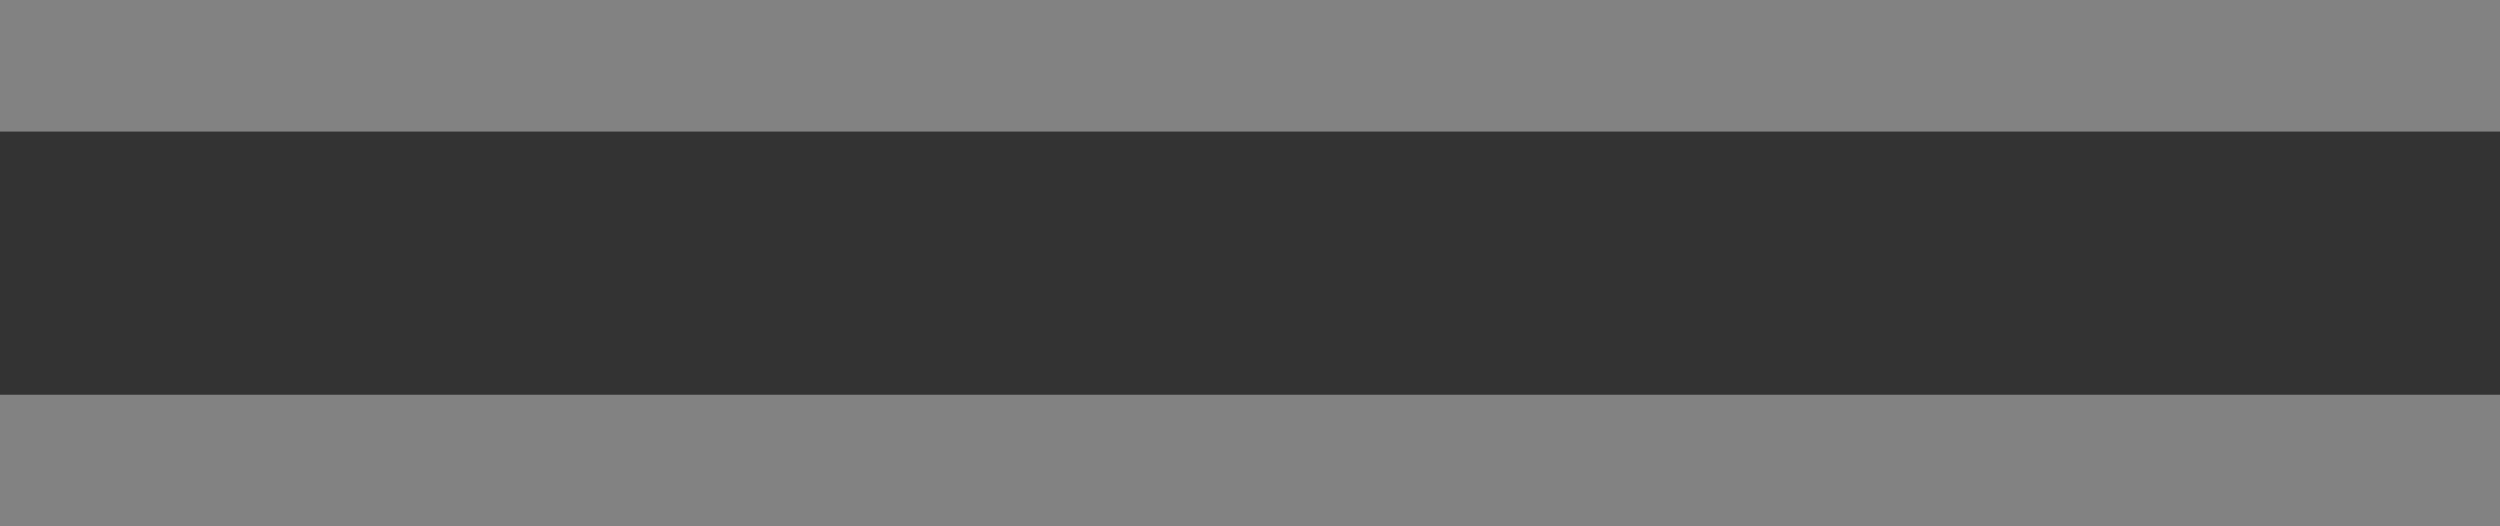 <?xml version="1.0" encoding="utf-8"?>
<!-- Generator: Adobe Illustrator 16.0.4, SVG Export Plug-In . SVG Version: 6.00 Build 0)  -->
<!DOCTYPE svg PUBLIC "-//W3C//DTD SVG 1.1//EN" "http://www.w3.org/Graphics/SVG/1.1/DTD/svg11.dtd">
<svg version="1.1" id="レイヤー_1" xmlns="http://www.w3.org/2000/svg" xmlns:xlink="http://www.w3.org/1999/xlink" x="0px"
	 y="0px" width="19px" height="4px" viewBox="0 0 19 4" enable-background="new 0 0 19 4" xml:space="preserve">
<rect x="0" y="0" width="19" height="4" fill="#333333" stroke="none"/>
<polygon fill="#FFFAF4" points="-45.897,-59.591 -82.073,-59.591 -118.272,-59.591 -118.272,-85.58 -82.073,-59.591 -45.897,-85.58 
	"/>
<polygon fill="none" stroke="#828282" stroke-miterlimit="10" points="-56.62,-485.582 27.713,-401.249 -56.287,-317.249 
	-60.953,-321.915 18.63,-401.499 -60.62,-480.749 "/>
<path fill-rule="evenodd" clip-rule="evenodd" fill="none" stroke="#FFFFFF" stroke-miterlimit="10" d="M-17.872-162.392h-52"/>
<path fill-rule="evenodd" clip-rule="evenodd" fill="#FFFFFF" stroke="#FF0000" stroke-miterlimit="10" d="M-135.986-214.561
	c3.313,0,6,2.687,6,6c0,3.314-2.687,6-6,6s-6-2.686-6-6C-141.986-211.874-139.299-214.561-135.986-214.561z"/>
<g>
	<g>
		<path fill="#DDDDDD" d="M-84.379-146.887v0.216l0.048,0.048c0.576,0,1.391,0.023,1.99,0.072c0.216,0.023,0.288,0.096,0.288,0.264
			v6.906c-1.439,0.049-2.974,0.049-4.317,0.049c-1.343,0-2.878,0-4.317-0.049v-6.906c0-0.168,0.072-0.24,0.288-0.264
			c0.6-0.049,1.415-0.072,1.99-0.072l0.048-0.048v-0.216c-1.007,0.023-2.254,0.023-3.286,0.023c-1.031,0-2.278,0-3.286-0.023v0.216
			l0.048,0.048c0.576,0,1.391,0.023,1.99,0.072c0.216,0.023,0.288,0.096,0.288,0.264v14.39c0,0.167-0.072,0.239-0.288,0.264
			c-0.599,0.048-1.415,0.071-1.99,0.071l-0.048,0.049v0.215c1.008-0.023,2.255-0.023,3.286-0.023c1.032,0,2.279,0,3.286,0.023
			v-0.215l-0.048-0.049c-0.576,0-1.391-0.023-1.99-0.071c-0.216-0.024-0.288-0.097-0.288-0.264v-7.122
			c1.439-0.049,2.974-0.049,4.317-0.049c1.343,0,2.878,0,4.317,0.049v7.122c0,0.167-0.072,0.239-0.288,0.264
			c-0.599,0.048-1.415,0.071-1.99,0.071l-0.048,0.049v0.215c1.007-0.023,2.254-0.023,3.285-0.023c1.032,0,2.279,0,3.286,0.023
			v-0.215l-0.048-0.049c-0.576,0-1.391-0.023-1.99-0.071c-0.216-0.024-0.288-0.097-0.288-0.264v-14.39
			c0-0.168,0.072-0.24,0.288-0.264c0.6-0.049,1.415-0.072,1.99-0.072l0.048-0.048v-0.216c-1.007,0.023-2.254,0.023-3.286,0.023
			C-82.125-146.863-83.372-146.863-84.379-146.887z M-76.883-146.887v0.216l0.048,0.048c0.576,0,1.391,0.023,1.991,0.072
			c0.216,0.023,0.288,0.096,0.288,0.264v14.39c0,0.167-0.072,0.239-0.288,0.264c-0.6,0.048-1.415,0.071-1.991,0.071l-0.048,0.049
			v0.215c1.007-0.023,2.254-0.023,3.286-0.023s2.278,0,3.286,0.023v-0.215l-0.048-0.049c-0.575,0-1.391-0.023-1.99-0.071
			c-0.216-0.024-0.288-0.097-0.288-0.264v-14.39c0-0.168,0.072-0.24,0.288-0.264c0.6-0.049,1.415-0.072,1.99-0.072l0.048-0.048
			v-0.216c-1.007,0.023-2.254,0.023-3.286,0.023S-75.876-146.863-76.883-146.887z M-63.136-140.508
			c-2.566-0.863-3.573-1.678-3.573-3.861c0-1.822,1.535-2.59,3.357-2.59c1.895,0,3.046,1.056,3.574,2.446
			c0.216,0.575,0.335,1.392,0.408,2.374l0.048,0.049h0.192c0-1.176,0.024-3.285,0.096-4.078l-0.024-0.071
			c-1.271-0.671-2.566-1.056-4.317-1.056c-2.614,0-4.82,1.775-4.82,4.197c0,2.398,1.463,3.598,3.741,4.461
			c3.189,1.199,4.461,1.895,4.461,4.029c0,1.799-1.248,3.262-3.934,3.262c-2.014,0-3.549-1.056-4.077-2.447
			c-0.216-0.574-0.336-1.391-0.408-2.373l-0.048-0.049h-0.192c0,1.176-0.024,3.285-0.096,4.078l0.024,0.071
			c1.271,0.671,2.926,1.056,4.796,1.056c2.902,0,5.468-1.752,5.468-4.846C-58.459-138.061-59.803-139.381-63.136-140.508z
			 M-49.769-146.863c-2.207,0-4.725,0-6.859-0.071l-0.048,0.048c0.072,0.791,0.097,2.711,0.097,3.885h0.191l0.048-0.047
			c0-0.576,0.096-1.393,0.216-1.992c0.168-0.814,0.911-1.365,2.206-1.462c0.647-0.048,1.296-0.071,2.878-0.071
			c0.216,0,0.312,0.143,0.312,0.359v14.317c0,0.167-0.072,0.239-0.288,0.264c-0.6,0.048-1.415,0.071-1.991,0.071l-0.047,0.049v0.215
			c1.007-0.023,2.254-0.023,3.285-0.023s2.278,0,3.285,0.023v-0.215l-0.048-0.049c-0.575,0-1.391-0.023-1.99-0.071
			c-0.216-0.024-0.288-0.097-0.288-0.264v-14.317c0-0.217,0.072-0.359,0.312-0.359c1.582,0,2.23,0.023,2.877,0.071
			c1.271,0.097,2.039,0.647,2.207,1.462c0.119,0.6,0.216,1.416,0.216,1.992l0.048,0.047h0.191c0-1.174,0.024-3.094,0.096-3.885
			l-0.048-0.048C-45.044-146.863-47.562-146.863-49.769-146.863z M-33.043-147.391c-4.437,0-8.321,3.453-8.321,8.273
			c0,5.014,3.597,8.107,8.321,8.107c4.533,0,8.442-3.43,8.442-8.274C-24.601-144.033-28.198-147.391-33.043-147.391z
			 M-32.755-131.346c-3.717,0-6.379-3.021-6.379-8.178c0-4.749,2.781-7.531,5.875-7.531c3.598,0,6.428,2.782,6.428,8.202
			C-26.831-134.032-29.589-131.346-32.755-131.346z M-9.982-131.658c-0.432-0.047-0.839-0.264-1.15-0.791
			c-0.864-1.727-1.583-3.357-2.039-4.604c-0.455-1.224-1.031-1.87-2.733-1.942c2.302-0.096,4.557-1.607,4.557-4.029
			c0-2.59-2.087-3.885-5.037-3.861c-2.878,0.048-2.35,0.023-3.357,0.023c-0.959,0-2.278,0-3.285-0.023v0.216l0.048,0.048
			c0.575,0,1.391,0.023,1.99,0.072c0.216,0.023,0.288,0.096,0.288,0.264v14.39c0,0.167-0.072,0.239-0.288,0.264
			c-0.6,0.048-1.415,0.071-1.99,0.071l-0.048,0.049v0.215c1.007-0.023,2.254-0.023,3.285-0.023s2.278,0,3.286,0.023v-0.215
			l-0.048-0.049c-0.576,0-1.392-0.023-1.991-0.071c-0.216-0.024-0.288-0.097-0.288-0.264v-6.979h1.224
			c1.151,0,1.631,0.408,2.183,1.752c0.527,1.295,1.031,2.686,1.486,4.053c0.48,1.463,0.936,1.846,2.159,1.799
			c0.959-0.049,2.11-0.072,3.117-0.049v-0.215l-0.048-0.049C-9.238-131.586-9.383-131.609-9.982-131.658z M-16.77-139.213h-2.015
			v-6.883c0-0.264,0.097-0.383,0.336-0.407c0.744-0.071,1.199-0.071,1.919-0.071c2.23,0,3.069,1.582,3.069,3.836
			C-13.46-140.627-14.467-139.213-16.77-139.213z M4.514-146.863c-1.031,0-1.343,0-2.351-0.023v0.216l0.049,0.048
			c0.575,0,1.055,0.023,1.654,0.072c0.216,0.023,0.408,0.072,0.312,0.216c-0.503,0.792-0.839,1.294-2.71,3.933l-1.583,2.279
			l-4.316-6.188c-0.096-0.145,0.024-0.217,0.239-0.24c0.6-0.049,0.912-0.072,1.487-0.072l0.048-0.048v-0.216
			c-1.007,0.023-2.135,0.023-3.165,0.023c-1.032,0-2.062,0-3.07-0.023v0.216l0.048,0.048c0.576,0,1.031,0.023,1.631,0.072
			c0.216,0.023,0.359,0.119,0.504,0.312l4.221,6.044c0.336,0.479,0.479,0.887,0.479,1.391v6.907c0,0.167-0.071,0.239-0.287,0.264
			c-0.6,0.048-1.415,0.071-1.991,0.071l-0.048,0.049v0.215c1.008-0.023,2.255-0.023,3.286-0.023s2.278,0,3.285,0.023v-0.215
			l-0.048-0.049c-0.575,0-1.391-0.023-1.99-0.071c-0.216-0.024-0.288-0.097-0.288-0.264v-6.907c0-0.576,0.096-0.768,0.479-1.391
			l1.367-1.967c1.056-1.535,1.967-2.734,2.998-4.077c0.168-0.216,0.336-0.288,0.552-0.312c0.407-0.049,0.791-0.072,1.366-0.072
			l0.048-0.048v-0.216C5.713-146.863,5.545-146.863,4.514-146.863z"/>
	</g>
</g>
<path fill="#FF0000" d="M-26.07-130.435l-36.1,26.094l-36.119-26.107L-26.07-130.435z"/>
<g>
	<g>
		<path fill="#828282" d="M13.321-79.989c0.455,0,0.815-0.407,0.815-1.055c0-0.959-0.983-1.799-2.878-2.422
			c-0.096-0.024-0.24,0.096-0.168,0.168c0.695,0.646,1.151,1.391,1.439,2.422C12.722-80.157,12.89-79.989,13.321-79.989z
			 M1.618-82.459c-0.192,1.271-0.84,2.183-1.895,2.638c-0.624,0.264-0.888,0.576-0.888,1.127c0,0.624,0.407,1.056,0.983,1.056
			c1.343,0,2.518-2.015,2.062-4.796C1.857-82.556,1.642-82.579,1.618-82.459z M4.304-82.699c-0.072-0.048-0.216,0.024-0.191,0.12
			c0.312,0.84,0.527,1.871,0.455,2.998c-0.072,1.055,0.312,1.343,0.791,1.343c0.6,0,1.031-0.527,1.031-1.247
			C6.39-80.421,5.719-81.691,4.304-82.699z M7.638-83.083c-0.096-0.048-0.24,0.097-0.168,0.168c0.6,0.624,1.007,1.847,1.127,2.83
			c0.096,0.863,0.287,1.127,0.791,1.127c0.576,0,0.936-0.551,0.936-1.103C10.323-81.092,9.364-82.243,7.638-83.083z M18.789-85.073
			c-0.815-0.743-0.959-0.84-1.103-0.84c-0.168,0-0.288,0.097-1.08,0.888h-6.402v-3.165h6.522c0.239,0,0.336-0.097,0.336-0.24
			c0-0.145-0.144-0.288-0.552-0.623c-0.982-0.744-1.175-0.863-1.343-0.863c-0.144,0-0.312,0.119-1.224,1.127h-3.74v-2.998h6.522
			c0.239,0,0.336-0.072,0.336-0.217c0-0.143-0.144-0.287-0.575-0.623c-0.984-0.768-1.176-0.887-1.344-0.887
			c-0.144,0-0.312,0.119-1.199,1.127h-3.74v-2.998h7.626c0.239,0,0.335-0.096,0.335-0.24c0-0.144-0.071-0.264-0.574-0.646
			c-1.032-0.792-1.199-0.888-1.367-0.888S15.936-97.064,15-95.985H3.656c-0.815-0.408-1.175-0.575-2.038-0.936
			c0.096,1.68,0.096,2.758,0.096,5.732c0,4.988-0.096,6.523-0.096,7.291c0,0.407,0.191,0.623,0.719,0.623
			c0.816,0,1.127-0.264,1.127-0.768v-0.384h13.335c-0.168,2.326-0.384,4.054-0.815,5.42c-0.264,0.815-0.552,0.96-1.439,0.96
			c-0.455,0-1.104-0.049-2.733-0.24c-0.144-0.023-0.168,0.288-0.024,0.312c2.062,0.527,2.398,0.862,2.471,1.559
			c0.048,0.335,0.096,0.359,0.551,0.359c0.528,0,1.056-0.12,1.607-0.456c0.6-0.384,0.983-0.959,1.271-1.919
			c0.432-1.271,0.695-3.069,0.887-5.42c0.576-0.383,0.695-0.479,0.695-0.623S19.173-84.737,18.789-85.073z M8.501-85.025H3.464
			v-3.165h5.037V-85.025z M8.501-88.79H3.464v-2.998h5.037V-88.79z M8.501-92.388H3.464v-2.998h5.037V-92.388z M39.647-92.292
			c-1.176-0.959-3.094-1.847-5.564-1.847c-3.501,0-6.115,1.438-7.674,3.142c-1.486,1.631-2.254,3.813-2.254,5.66
			c0,1.679,0.432,2.71,1.103,3.549c0.504,0.648,1.104,0.96,1.799,0.96c1.007,0,1.751-0.696,2.423-1.56
			c1.342-1.702,2.565-3.933,3.429-6.211c0.312-0.84,0.624-2.039,0.624-2.807c0-0.646-0.264-1.318-0.768-1.87
			c0.408-0.048,0.768-0.048,1.271-0.048c1.918,0,3.333,0.672,4.46,1.559c1.487,1.199,2.015,3.189,2.015,4.581
			c0,2.11-0.863,3.646-2.158,4.964c-1.486,1.463-4.029,2.566-6.523,3.047c-0.312,0.071-0.432,0.144-0.432,0.335
			c0,0.144,0.168,0.288,0.336,0.288c2.926-0.145,6.211-1.151,7.986-2.686c1.559-1.367,2.59-2.902,2.59-5.612
			C42.31-88.814,41.519-90.781,39.647-92.292z M32.165-90.206c-0.695,1.943-2.015,4.365-3.43,6.236
			c-0.695,0.936-1.175,1.367-1.679,1.367c-0.479,0-0.863-0.336-1.127-0.815c-0.336-0.6-0.528-1.199-0.528-2.23
			c0-1.871,0.744-3.837,2.087-5.181c0.983-0.983,2.494-2.014,4.629-2.374c0.191,0.191,0.384,0.527,0.384,1.103
			C32.501-91.597,32.452-90.997,32.165-90.206z M68.876-90.038c-1.439-0.455-2.95-1.271-4.221-2.302
			c-1.271-1.056-2.303-2.278-3.262-4.077c0.646-0.096,0.768-0.168,0.768-0.384c0-0.264-0.408-0.456-2.566-1.031
			c-0.12,0.839-0.408,1.774-0.816,2.734c-0.982,2.374-2.709,4.868-4.364,6.499c-0.407-0.432-0.935-0.863-1.583-1.223
			c-0.072-0.049-0.24,0.047-0.191,0.119c0.432,0.624,0.719,1.248,0.887,1.919c-1.367,0.12-2.758,0.239-4.125,0.264
			c1.967-1.799,3.094-3.165,4.629-5.252c0.72,0.024,0.912-0.144,0.912-0.36c0-0.264-0.456-0.575-2.111-1.414
			c-0.215,0.672-0.551,1.438-1.007,2.278c-0.888,1.606-1.991,3.357-3.118,4.772c-0.336,0-0.719,0.023-1.127,0.023
			c-0.336,0-0.623,0-1.127-0.048c0.312,1.967,0.455,2.23,0.695,2.23c0.191,0,0.312-0.12,0.479-0.671
			c1.031-0.192,1.847-0.36,2.542-0.48v5.205c0,2.973-0.144,4.508-0.144,4.939c0,0.456,0.216,0.624,0.743,0.624
			c0.672,0,1.008-0.216,1.008-0.743c0-0.72-0.072-3.118-0.072-5.78v-4.581c0.647-0.168,1.295-0.336,1.942-0.551
			c0.048,0.215,0.072,0.432,0.097,0.646c0.119,0.96,0.264,1.199,0.768,1.199c0.503,0,0.814-0.455,0.814-1.127
			c0-0.527-0.239-1.127-0.695-1.727c3.07-2.039,4.94-4.389,6.403-7.746c0.96,2.207,1.799,3.621,2.734,4.772
			c0.983,1.079,1.847,1.919,3.021,2.71c0.336,0.216,0.552,0.336,0.672,0.336c0.167,0,0.264-0.096,0.335-0.359
			c0.288-0.84,0.48-1.031,1.056-1.176C68.948-89.821,68.972-90.014,68.876-90.038z M48.61-91.213
			c0.336,0.983,0.432,1.104,0.863,1.104c0.456,0,0.791-0.456,0.791-1.031c0-0.672-0.432-1.319-1.246-1.895
			c0.936-0.96,1.343-1.56,2.542-3.19c0.72-0.023,0.911-0.168,0.911-0.407s-0.479-0.479-2.326-1.175
			c-0.072,0.455-0.191,1.031-0.384,1.654c-0.312,0.959-0.72,1.967-1.151,2.854c-0.455-0.264-0.983-0.503-1.607-0.695
			c-0.096-0.023-0.239,0.121-0.167,0.192C47.724-93.012,48.251-92.172,48.61-91.213z M64.751-88.575c0.24,0,0.312-0.071,0.312-0.239
			c0-0.144-0.097-0.288-0.504-0.6c-0.935-0.768-1.151-0.911-1.319-0.911c-0.144,0-0.336,0.144-1.103,1.15h-3.405
			c-0.576,0-0.983-0.047-1.607-0.167l0.24,0.911c0.6-0.12,0.959-0.145,1.391-0.145H64.751z M47.459-84.569
			c0,0.623-0.096,1.486-0.239,2.398c-0.264,1.486-0.744,3.237-1.224,4.557c-0.048,0.144,0.216,0.264,0.312,0.144
			c1.344-1.823,1.967-3.478,2.615-5.685c0.551-0.143,0.742-0.287,0.742-0.479C49.665-83.897,49.354-84.042,47.459-84.569z
			 M55.11-81.116c0-1.079-0.816-2.374-2.352-3.501c-0.071-0.048-0.239,0.048-0.191,0.12c0.576,1.007,0.84,2.014,0.983,3.262
			c0.072,1.127,0.192,1.342,0.671,1.342C54.821-79.894,55.11-80.396,55.11-81.116z M65.974-86.704c-0.144,0-0.336,0.12-1.271,1.295
			h-7.65c-0.671,0-1.175-0.023-1.941-0.168l0.239,0.912c0.695-0.097,1.127-0.145,1.702-0.145h1.799
			c-0.432,2.183-1.127,4.293-2.038,6.308l-0.528,0.024c-0.575,0-1.055,0-1.605-0.072c0.479,2.062,0.599,2.422,0.863,2.422
			c0.239,0,0.359-0.239,0.503-0.695c3.622-0.527,6.235-1.055,8.802-1.847l0.287,0.792c0.36,1.198,0.48,1.391,1.008,1.391
			c0.6,0,0.912-0.455,0.912-1.079c0-1.487-1.584-3.454-4.246-5.036c-0.096-0.072-0.264,0.096-0.191,0.191
			c0.936,1.151,1.535,2.135,2.015,3.262c-2.351,0.336-4.7,0.552-7.075,0.647c1.415-1.942,2.614-4.054,3.43-6.308h6.596
			c0.215,0,0.312-0.072,0.312-0.216s-0.12-0.312-0.552-0.743C66.333-86.584,66.142-86.704,65.974-86.704z"/>
	</g>
</g>
<g>
	<g>
		<path fill="#828282" d="M0.712-62.122c-0.216-0.552-0.359-1.127-0.383-1.943v-0.479c0-0.576-0.456-0.863-0.936-0.863
			c-0.527,0-0.768,0.287-0.768,0.646c0,0.24,0.072,0.48,0.144,0.672c0.288,0.912,0.456,1.75,0.479,3.238
			c0.024,1.941-0.048,4.484-0.863,6.811s-2.638,4.293-5.324,4.293c-1.367,0-2.374-0.384-3.237-1.319
			c-0.647-0.695-1.031-1.823-1.031-3.357c0-3.022,1.895-6.331,3.981-8.442c0.432-0.432,0.911-0.719,1.511-0.91
			c0.312-0.097,0.456-0.289,0.456-0.504c0-0.192-0.072-0.432-0.553-0.744c-0.312-0.216-0.719-0.312-0.936-0.312
			c-0.167,0-0.335,0.048-0.574,0.264c-0.192,0.192-0.36,0.312-0.624,0.407c-0.96,0.408-2.303,0.696-2.998,0.696
			c-0.888,0-1.343-0.168-1.799-0.672c-0.12-0.144-0.239-0.216-0.312-0.216c-0.145,0-0.216,0.12-0.216,0.264
			c0,0.264,0.312,0.816,0.72,1.224c0.383,0.384,1.007,0.6,1.942,0.6c0.432,0,1.056-0.097,1.559-0.216
			c-1.847,2.734-3.262,5.66-3.262,8.729c0,1.919,0.408,3.237,1.247,4.269c1.031,1.295,2.398,1.943,4.149,1.943
			c3.214,0,5.372-2.111,6.259-5.037c0.576-1.799,0.695-3.525,0.695-5.516c0-0.744-0.023-1.654-0.071-2.422h0.12
			c0.743,2.134,1.774,3.885,3.43,5.852c0.239,0.264,0.695,0.551,1.079,0.551c0.359,0,0.695-0.383,0.695-0.814
			c0-0.6-0.288-1.127-0.839-1.631C3.038-58.381,1.503-60.155,0.712-62.122z M29.557-67.038c-0.671-0.48-1.271-0.768-1.919-0.936
			c-0.215-0.049-0.407-0.096-0.527-0.096c-0.145,0-0.24,0.119-0.24,0.239c0,0.096,0.072,0.192,0.168,0.239
			c0.816,0.48,1.775,1.512,2.207,2.255c0.264,0.456,0.455,0.575,0.768,0.575c0.359,0,0.647-0.287,0.647-0.768
			C30.66-66.079,30.132-66.631,29.557-67.038z M25.071-65.96c0.696,0.528,1.655,1.584,2.016,2.303
			c0.215,0.432,0.479,0.647,0.791,0.647c0.432,0,0.672-0.336,0.672-0.72c0-0.503-0.336-0.936-0.912-1.438
			c-0.719-0.647-1.438-1.007-2.086-1.199c-0.072-0.024-0.24-0.071-0.384-0.071c-0.168,0-0.265,0.119-0.265,0.239
			C24.903-66.128,24.976-66.031,25.071-65.96z M24.472-61.882c-0.215-0.553-0.359-1.128-0.383-1.943v-0.479
			c0-0.575-0.456-0.863-0.936-0.863c-0.527,0-0.768,0.288-0.768,0.647c0,0.24,0.072,0.479,0.145,0.672
			c0.287,0.91,0.455,1.75,0.479,3.237c0.024,1.942-0.047,4.485-0.863,6.812c-0.814,2.326-2.638,4.293-5.324,4.293
			c-1.366,0-2.373-0.385-3.236-1.32c-0.648-0.695-1.031-1.822-1.031-3.357c0-3.021,1.895-6.331,3.98-8.441
			c0.432-0.432,0.911-0.72,1.511-0.911c0.312-0.097,0.456-0.288,0.456-0.504c0-0.191-0.072-0.432-0.552-0.743
			c-0.312-0.216-0.72-0.312-0.936-0.312c-0.168,0-0.335,0.049-0.575,0.265c-0.192,0.191-0.359,0.312-0.624,0.407
			c-0.959,0.408-2.302,0.695-2.997,0.695c-0.888,0-1.344-0.168-1.799-0.671c-0.12-0.144-0.24-0.216-0.312-0.216
			c-0.144,0-0.215,0.119-0.215,0.264c0,0.264,0.311,0.815,0.719,1.223c0.384,0.384,1.008,0.6,1.943,0.6
			c0.432,0,1.055-0.096,1.559-0.216c-1.848,2.734-3.262,5.66-3.262,8.729c0,1.919,0.407,3.238,1.246,4.27
			c1.031,1.295,2.398,1.942,4.149,1.942c3.214,0,5.372-2.11,6.26-5.036c0.575-1.799,0.695-3.525,0.695-5.516
			c0-0.744-0.024-1.655-0.071-2.423h0.119c0.744,2.135,1.775,3.886,3.43,5.853c0.24,0.263,0.695,0.551,1.079,0.551
			c0.36,0,0.696-0.384,0.696-0.815c0-0.6-0.289-1.127-0.84-1.631C26.799-58.142,25.264-59.916,24.472-61.882z M51.183-67.95
			c0.12,0.936,0.12,1.367,0.12,4.077v14.869c0,0.312-0.097,0.407-0.408,0.407c-0.743,0-1.703-0.023-3.142-0.191
			c-0.144-0.023-0.144,0.312,0,0.336c1.919,0.432,2.446,0.791,2.518,1.486c0.072,0.385,0.217,0.48,0.6,0.48
			c0.433,0,0.983-0.168,1.392-0.432c0.527-0.336,0.791-0.72,0.815-1.655c0-0.959-0.096-3.165-0.096-8.802v-9.232
			c0.575-0.265,0.719-0.432,0.719-0.648C53.7-67.542,53.437-67.638,51.183-67.95z M44.779-65.96c-0.168,0-0.288,0.072-1.031,0.936
			h-3.646v-1.895c0.575-0.24,0.743-0.384,0.743-0.575c0-0.265-0.288-0.456-2.47-0.696c0.071,0.672,0.096,1.248,0.096,1.799v1.367
			h-3.718c-0.023-0.359-0.048-0.743-0.119-1.15c-0.024-0.12-0.288-0.12-0.288,0c-0.072,1.078-0.504,1.799-1.319,2.374
			c-0.695,0.455-0.791,0.6-0.791,1.031c0,0.455,0.359,0.791,0.839,0.791c0.888,0,1.535-0.983,1.655-2.446h9.233
			c-0.048,0.479-0.192,0.936-0.384,1.463c-0.024,0.096,0.12,0.216,0.191,0.168c0.504-0.287,0.936-0.6,1.247-0.863
			c0.288-0.264,0.36-0.288,0.695-0.288c0.528,0.024,0.768-0.12,0.768-0.335c0-0.145-0.071-0.312-0.455-0.695
			C45.091-65.863,44.947-65.96,44.779-65.96z M48.928-52.649c0-0.791-0.096-3.453-0.096-8.921v-3.334
			c0.624-0.264,0.768-0.407,0.768-0.6c0-0.359-0.336-0.479-2.494-0.695c0.12,1.438,0.12,2.351,0.12,6.38
			c0,4.844-0.12,6.738-0.12,7.29c0,0.479,0.216,0.671,0.768,0.671C48.592-51.858,48.928-52.098,48.928-52.649z M45.69-56.366
			c-0.936-0.744-1.104-0.863-1.271-0.863c-0.144,0-0.312,0.119-1.127,1.127H40.03v-2.254h4.509c0.24,0,0.336-0.097,0.336-0.265
			c0-0.144-0.12-0.312-0.456-0.6c-0.839-0.671-0.982-0.791-1.15-0.791s-0.336,0.12-1.08,1.056H40.03v-2.111h4.893
			c0.216,0,0.312-0.072,0.312-0.24c0-0.143-0.119-0.335-0.479-0.623c-0.815-0.695-0.983-0.815-1.151-0.815
			c-0.144,0-0.312,0.12-1.079,1.079H40.03v-1.055c0.527-0.24,0.672-0.384,0.672-0.576c0-0.215-0.24-0.407-2.351-0.623
			c0.072,0.695,0.096,1.344,0.096,2.254h-2.71c-0.575,0-0.959-0.048-1.606-0.168l0.239,0.912c0.6-0.12,0.936-0.145,1.416-0.145
			h2.661v2.111h-2.35c-0.6,0-0.983-0.049-1.655-0.168l0.24,0.911c0.6-0.12,0.936-0.144,1.463-0.144h2.302v2.254h-4.293
			c-0.575,0-1.03-0.023-1.702-0.168l0.239,0.911c0.624-0.096,1.008-0.144,1.512-0.144h11.679c0.24,0,0.336-0.072,0.336-0.216
			S46.099-56.03,45.69-56.366z M44.348-53.513c-0.72-0.672-0.863-0.743-1.031-0.743c-0.145,0-0.288,0.071-0.983,0.888h-6.044
			c-0.768-0.504-1.103-0.672-1.942-0.983c0.12,1.271,0.144,2.254,0.144,3.957c0,2.422-0.096,3.142-0.096,3.525
			c0,0.407,0.216,0.623,0.72,0.623c0.672,0,1.007-0.264,1.007-0.888v-0.719h6.38v0.623c0,0.456,0.216,0.672,0.768,0.672
			c0.647,0,0.982-0.264,0.982-0.791c0-0.336-0.071-1.439-0.071-3.693v-1.199c0.479-0.312,0.623-0.456,0.623-0.648
			C44.803-53.033,44.707-53.177,44.348-53.513z M42.501-48.452h-6.38v-4.316h6.38V-48.452z M78.444-54.448
			c-0.216,0-0.336,0.192-0.432,0.359c-1.151,2.088-3.046,3.526-4.461,3.526c-0.983,0-1.367-0.36-1.367-1.583
			c0-0.936,0.191-2.781,0.407-4.58c0.192-1.439,0.48-2.975,0.48-3.91c0-1.104-0.647-2.541-2.423-2.541
			c-0.959,0-2.206,0.862-3.333,1.822c-1.487,1.271-2.614,2.47-3.861,3.789l0.048-0.72c0.264-0.575,0.672-1.295,1.055-1.799
			c0.145-0.167,0.24-0.288,0.24-0.456c0-0.144-0.096-0.311-0.264-0.479c-0.216-0.217-0.359-0.289-0.479-0.289
			c-0.145,0-0.24,0.024-0.384,0.072c0.048-1.199,0.144-2.038,0.191-2.541c0.072-0.456,0.216-0.696,0.36-0.84
			c0.191-0.168,0.264-0.359,0.264-0.552c0-0.504-0.36-0.792-0.888-1.151c-0.575-0.408-1.271-0.672-1.799-0.672
			c-0.239,0-0.503,0.049-0.695,0.168c-0.191,0.12-0.216,0.192-0.216,0.288c0,0.097,0.048,0.144,0.36,0.24
			c1.103,0.359,1.295,0.647,1.295,1.679c0,0.768-0.072,2.398-0.12,3.837c-0.624,0.288-1.367,0.575-2.062,0.839
			c-0.24,0.097-0.576,0.192-0.863,0.192c-0.36,0-0.624-0.144-1.104-0.815c-0.096-0.145-0.168-0.216-0.288-0.216
			c-0.096,0-0.168,0.239-0.168,0.528c0,0.455,0.408,1.078,0.72,1.438c0.288,0.312,0.552,0.575,0.936,0.575
			c0.264,0,0.432-0.144,0.623-0.336c0.24-0.239,1.151-0.671,2.159-1.103c-0.024,0.552-0.048,1.175-0.097,1.942
			c-1.03,1.799-2.661,4.005-3.837,5.18c-0.191,0.192-0.384,0.36-0.504,0.48c-0.359,0.359-0.551,0.814-0.551,1.175
			c0,0.527,0.216,0.792,0.6,0.815c0.264,0,0.455-0.096,0.695-0.384c0.216-0.264,0.432-0.6,0.959-1.319
			c0.695,0.744,1.343,1.512,1.822,2.23c0.384,0.576,0.552,1.08,0.672,1.631c0.096,0.432,0.312,0.624,0.6,0.624
			c0.552,0,0.888-0.743,0.888-1.774c0-0.408-0.024-0.624-0.048-0.863c-0.024-0.312-0.049-0.696-0.072-1.032
			c-0.048-0.888-0.072-1.438-0.072-1.654c-0.023-1.031-0.023-2.374-0.023-3.718c1.343-1.582,2.446-2.662,4.101-4.148
			c1.199-1.056,2.23-1.751,2.998-1.751c0.6,0,0.839,0.384,0.839,1.727c0,0.936-0.119,2.062-0.264,3.622
			c-0.168,1.918-0.287,3.597-0.287,4.796c0,1.967,0.959,2.974,2.758,2.974c1.103,0,2.183-0.6,2.998-1.391
			c1.079-1.031,1.654-2.158,2.062-3.214c0.071-0.191,0.096-0.288,0.096-0.432S78.563-54.448,78.444-54.448z M62.256-50.659
			c0,0.192-0.072,0.24-0.24,0.121c-0.575-0.456-1.391-1.104-2.015-1.68c0.552-0.84,1.463-2.086,2.278-3.166
			C62.256-53.992,62.256-52.313,62.256-50.659z"/>
	</g>
</g>
<g>
	<g>
		<path fill="#828282" d="M3.561-30.964h13.454c0.239,0,0.336-0.071,0.336-0.264c0-0.144-0.12-0.287-0.744-0.791
			c-1.247-1.008-1.438-1.127-1.582-1.127c-0.145,0-0.336,0.119-1.631,1.582H3.536c-0.743,0-1.343-0.023-2.183-0.168l0.24,0.912
			C2.313-30.892,2.865-30.964,3.561-30.964z M19.413-18.66c-1.367-1.104-1.535-1.224-1.679-1.224c-0.168,0-0.336,0.12-1.703,1.68
			H0.851c-0.792,0-1.487-0.049-2.351-0.168l0.24,0.887c0.815-0.072,1.391-0.119,2.158-0.119h18.898c0.239,0,0.335-0.072,0.335-0.24
			C20.132-17.989,20.061-18.157,19.413-18.66z M43.725-15.782c-1.104-0.912-1.271-1.008-1.438-1.008
			c-0.145,0-0.312,0.096-1.344,1.344h-7.051v-2.494h8.682c0.24,0,0.312-0.072,0.312-0.24c0-0.145-0.096-0.312-0.552-0.695
			c-0.959-0.84-1.198-0.912-1.343-0.912c-0.144,0-0.336,0.121-1.271,1.248h-5.828v-2.446H39v0.263c0,0.433,0.191,0.576,0.672,0.576
			c0.743,0,1.103-0.216,1.103-0.743c0-0.432-0.096-1.751-0.096-4.532v-1.512c0.6-0.407,0.672-0.527,0.672-0.719
			c0-0.145-0.097-0.312-0.456-0.6c-0.815-0.696-0.959-0.768-1.127-0.768c-0.144,0-0.264,0.071-1.008,0.911h-4.868v-2.134h9.761
			c0.24,0,0.312-0.097,0.312-0.24c0-0.145-0.071-0.312-0.599-0.744c-1.032-0.863-1.247-0.936-1.415-0.936
			c-0.145,0-0.312,0.121-1.247,1.32h-6.812v-2.398c1.703-0.217,3.453-0.504,5.42-0.912c0.336,0.145,0.624,0.192,0.84,0.192
			c0.264,0,0.407-0.072,0.407-0.24c0-0.288-0.6-0.839-1.967-1.799c-0.479,0.312-1.223,0.6-2.11,0.888
			c-2.71,0.84-7.122,1.606-11.799,1.967c-0.168,0.023-0.145,0.383,0.023,0.383c2.782,0.024,5.156-0.071,7.507-0.287v2.207h-7.794
			c-0.6,0-1.031-0.049-1.703-0.192l0.24,0.935c0.575-0.119,0.911-0.143,1.438-0.143h7.818v2.134h-4.557
			c-0.791-0.456-1.151-0.624-2.015-0.983c0.12,1.055,0.12,1.799,0.12,3.43c0,3.501-0.096,4.508-0.096,5.132
			c0,0.432,0.167,0.575,0.695,0.575c0.768,0,1.127-0.215,1.127-0.719v-0.312h4.725v2.446h-6.427c-0.6,0-1.008-0.049-1.655-0.168
			l0.239,0.911c0.552-0.12,0.912-0.144,1.367-0.144h6.476v2.494h-7.914c-0.695,0-1.199-0.024-1.991-0.168l0.24,0.935
			c0.672-0.12,1.127-0.167,1.727-0.167h19.762c0.216,0,0.312-0.072,0.312-0.217C44.349-15.231,44.229-15.374,43.725-15.782z
			 M33.892-27.51H39v2.59h-5.108V-27.51z M33.892-24.32H39v2.734h-5.108V-24.32z M32.213-21.586h-4.725v-2.734h4.725V-21.586z
			 M32.213-24.92h-4.725v-2.59h4.725V-24.92z M55.613-32.019h3.598c-0.024,1.751-0.096,2.59-0.096,2.83
			c0,0.455,0.191,0.623,0.743,0.623c0.671,0,1.007-0.264,1.007-0.743c0-0.288-0.023-1.079-0.048-2.71h6.451
			c0.24,0,0.312-0.072,0.312-0.24c0-0.144-0.12-0.287-0.528-0.647c-0.959-0.815-1.127-0.935-1.295-0.935
			c-0.144,0-0.312,0.119-1.199,1.223h-3.741v-1.799c0.624-0.24,0.791-0.432,0.791-0.623c0-0.288-0.239-0.36-2.565-0.6
			c0.144,0.887,0.168,1.318,0.168,2.806v0.216h-3.622c-0.623,0-1.103-0.048-1.822-0.191l0.24,0.911
			C54.702-31.995,55.109-32.019,55.613-32.019z M46.524-25.04c1.007,0,1.582-1.367,1.582-3.213c0-0.721-0.096-1.512-0.264-2.327
			c-0.023-0.096-0.239-0.096-0.239,0c0,1.56-0.504,2.902-1.392,3.766c-0.312,0.336-0.455,0.6-0.455,0.911
			C45.757-25.399,46.068-25.04,46.524-25.04z M52.64-17.509c0.504,0,0.815-0.456,0.815-1.104c0-1.104-1.127-2.303-3.118-3.094
			c0.456-1.775,0.6-3.573,0.672-5.396c1.151-0.791,1.774-1.391,2.59-2.374c0.527,0,0.84-0.12,0.84-0.384s-0.36-0.504-1.823-1.151
			c-0.096,0.504-0.239,0.936-0.432,1.392c-0.288,0.646-0.72,1.343-1.151,2.014c0-0.503,0.024-1.078,0.024-1.678
			c0.024-2.016,0.024-3.502,0.024-5.061c0.647-0.288,0.767-0.432,0.767-0.624c0-0.312-0.264-0.407-2.565-0.695
			c0.168,1.127,0.168,1.583,0.168,4.988c0,5.492-0.192,7.507-0.815,9.905c-0.6,2.35-1.319,4.076-2.807,6.091
			c-0.096,0.145,0.168,0.36,0.288,0.24c2.11-1.991,3.31-3.909,4.125-6.931c0.791,0.719,1.271,1.727,1.606,2.974
			C52.016-17.772,52.231-17.509,52.64-17.509z M68.204-26.862c0.24,0,0.312-0.072,0.312-0.216s-0.12-0.312-0.503-0.647
			c-0.912-0.791-1.08-0.936-1.247-0.936c-0.145,0-0.312,0.145-1.224,1.199h-1.295v-1.799c0.575-0.24,0.72-0.384,0.72-0.575
			c0-0.24-0.24-0.407-2.423-0.6c0.048,0.743,0.097,1.319,0.097,2.302v0.672h-5.349v-1.799c0.576-0.24,0.743-0.384,0.743-0.575
			c0-0.24-0.264-0.407-2.422-0.6c0.072,0.72,0.096,1.319,0.096,2.302v0.672h-1.534c-0.624,0-1.08-0.023-1.799-0.168l0.239,0.911
			c0.696-0.096,1.104-0.144,1.631-0.144h1.463v3.573h-1.367c-0.599,0-1.03-0.024-1.679-0.168l0.24,0.911
			c0.6-0.096,0.959-0.144,1.438-0.144h6.523v4.845c0,0.815-0.023,1.318-0.023,1.606c0,1.343,0.791,1.799,3.285,1.799
			c1.703,0,2.854-0.144,3.502-0.336c0.552-0.191,0.815-0.479,0.815-0.839c0-0.288-0.145-0.552-0.384-0.624
			c-0.408-0.144-0.456-0.264-0.456-0.527c0-0.432,0.096-1.535,0.145-2.255c0-0.096-0.217-0.144-0.24-0.048
			c-0.408,1.224-0.768,2.303-1.104,2.638c-0.312,0.336-0.863,0.408-2.254,0.408c-1.224,0-1.583-0.144-1.583-0.815v-5.852h5.42
			c0.24,0,0.312-0.072,0.312-0.216c0-0.145-0.119-0.312-0.504-0.623c-0.911-0.768-1.079-0.888-1.246-0.888
			c-0.145,0-0.336,0.12-1.151,1.127h-1.151v-3.573H68.204z M62.641-23.289h-5.349v-3.573h5.349V-23.289z M56.669-22.138
			c0,0.911-0.145,1.75-0.384,2.518c-0.792,2.398-2.471,4.125-5.444,5.396c-0.144,0.072-0.024,0.408,0.144,0.359
			c4.365-1.055,6.548-3.213,7.339-6.883c0.695-0.216,0.84-0.336,0.84-0.6C59.163-21.634,58.827-21.755,56.669-22.138z"/>
	</g>
</g>
<path fill-rule="evenodd" clip-rule="evenodd" fill="#828282" d="M0,3h19v1H0V3z"/>
<path fill-rule="evenodd" clip-rule="evenodd" fill="#828282" d="M0,0h19v1H0V0z"/>
</svg>
